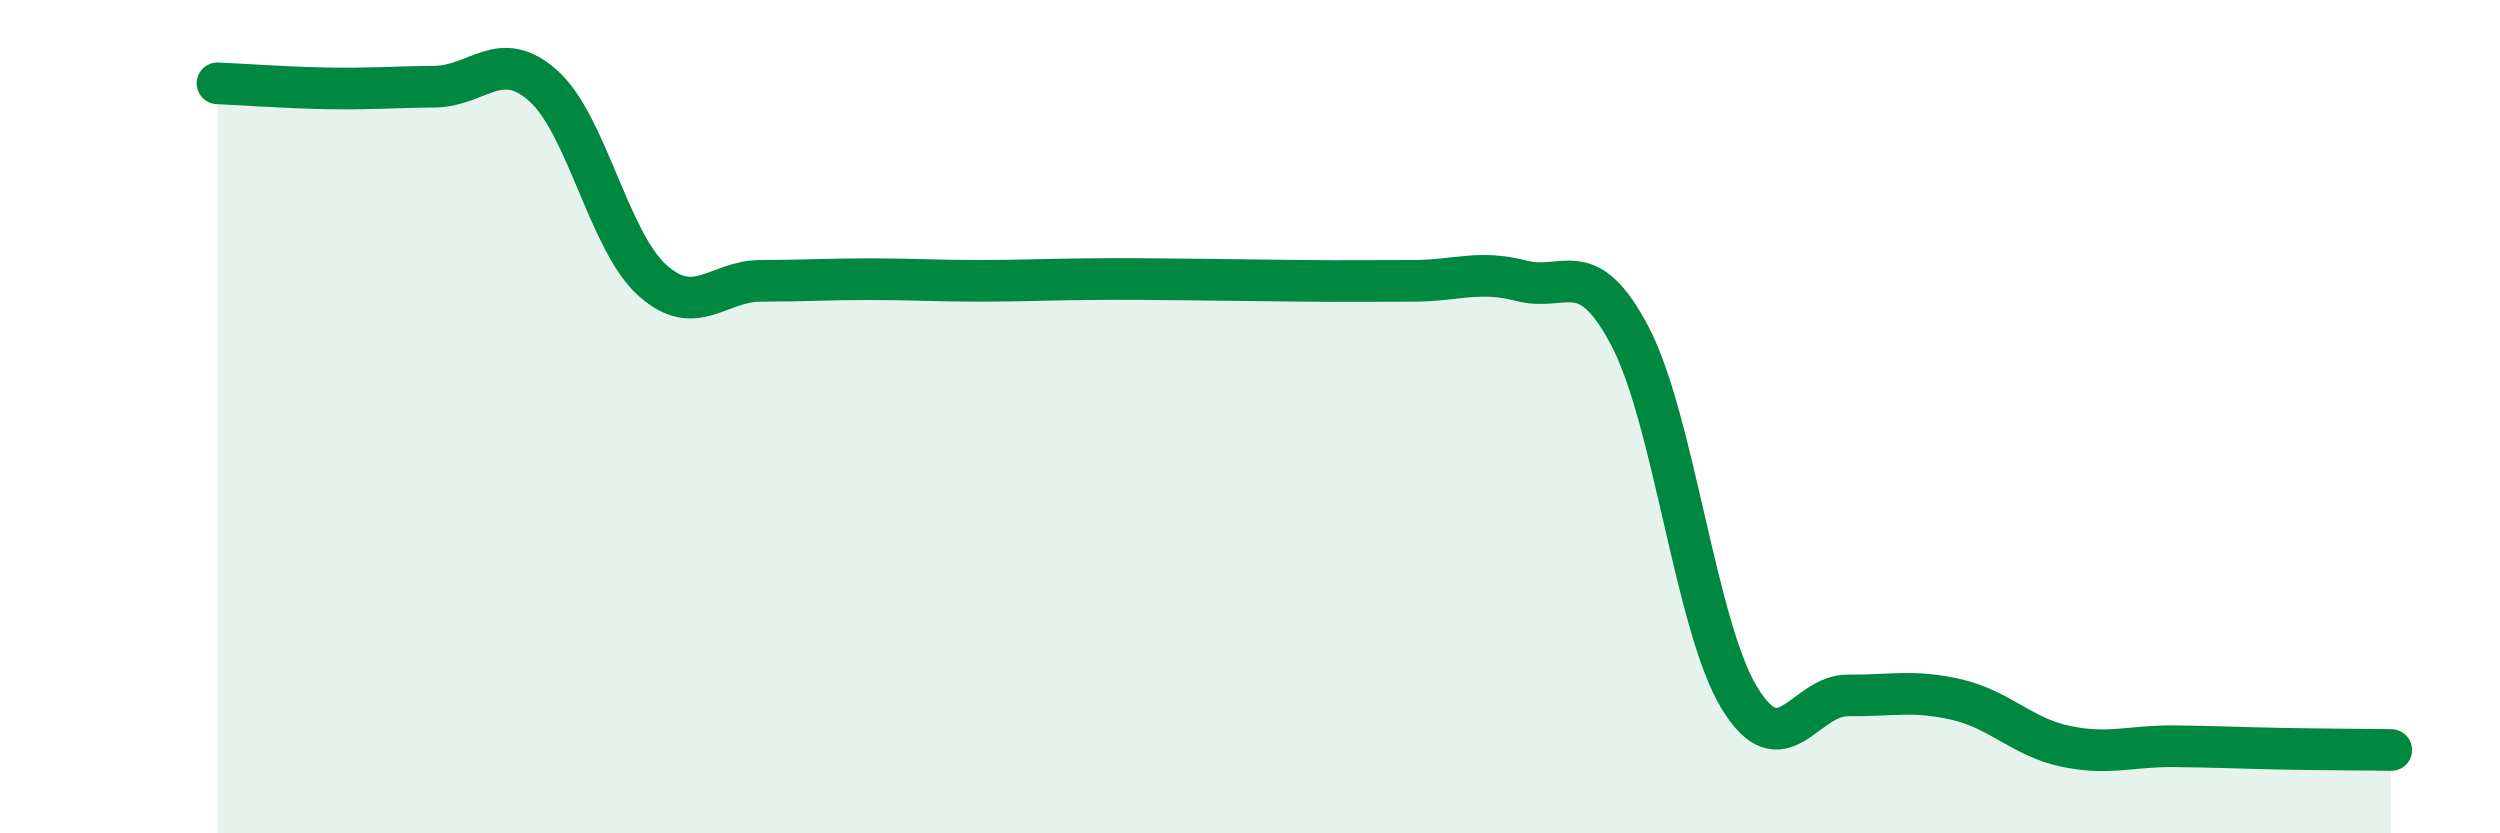 
    <svg width="60" height="20" viewBox="0 0 60 20" xmlns="http://www.w3.org/2000/svg">
      <path
        d="M 5.22,2 C 5.74,2.02 6.79,2.1 7.83,2.12 C 8.87,2.14 9.39,2.09 10.43,2.08 C 11.47,2.07 12,1.13 13.04,2.06 C 14.08,2.99 14.61,5.78 15.65,6.72 C 16.69,7.66 17.22,6.74 18.26,6.74 C 19.3,6.74 19.83,6.7 20.87,6.7 C 21.91,6.7 22.44,6.74 23.48,6.74 C 24.52,6.74 25.05,6.71 26.09,6.7 C 27.13,6.69 27.66,6.7 28.7,6.71 C 29.74,6.72 30.26,6.73 31.3,6.74 C 32.34,6.75 32.87,6.74 33.91,6.74 C 34.95,6.74 35.48,6.47 36.52,6.74 C 37.56,7.01 38.09,6.09 39.13,8.09 C 40.17,10.09 40.7,15.02 41.74,16.74 C 42.78,18.46 43.31,16.68 44.35,16.69 C 45.39,16.7 45.92,16.55 46.96,16.79 C 48,17.03 48.53,17.69 49.57,17.91 C 50.61,18.13 51.13,17.9 52.17,17.91 C 53.21,17.92 53.74,17.95 54.78,17.97 C 55.82,17.99 56.87,17.99 57.39,18L57.39 20L5.22 20Z"
        fill="#008740"
        opacity="0.1"
        stroke-linecap="round"
        stroke-linejoin="round"
      />
      <path
        d="M 5.22,2 C 5.74,2.02 6.79,2.1 7.83,2.12 C 8.87,2.14 9.39,2.09 10.43,2.08 C 11.47,2.07 12,1.13 13.04,2.06 C 14.08,2.99 14.61,5.78 15.65,6.72 C 16.69,7.66 17.22,6.74 18.26,6.74 C 19.3,6.74 19.83,6.7 20.87,6.7 C 21.91,6.7 22.44,6.74 23.48,6.74 C 24.52,6.74 25.05,6.71 26.09,6.7 C 27.13,6.69 27.66,6.7 28.7,6.71 C 29.74,6.72 30.26,6.73 31.3,6.74 C 32.34,6.75 32.87,6.74 33.91,6.74 C 34.95,6.74 35.48,6.47 36.52,6.74 C 37.56,7.01 38.09,6.09 39.13,8.09 C 40.17,10.09 40.7,15.02 41.74,16.74 C 42.78,18.46 43.31,16.68 44.35,16.69 C 45.39,16.7 45.92,16.55 46.96,16.79 C 48,17.03 48.53,17.69 49.57,17.91 C 50.61,18.13 51.13,17.9 52.17,17.91 C 53.21,17.92 53.74,17.95 54.78,17.97 C 55.82,17.99 56.87,17.99 57.39,18"
        stroke="#008740"
        stroke-width="1"
        fill="none"
        stroke-linecap="round"
        stroke-linejoin="round"
      />
    </svg>
  